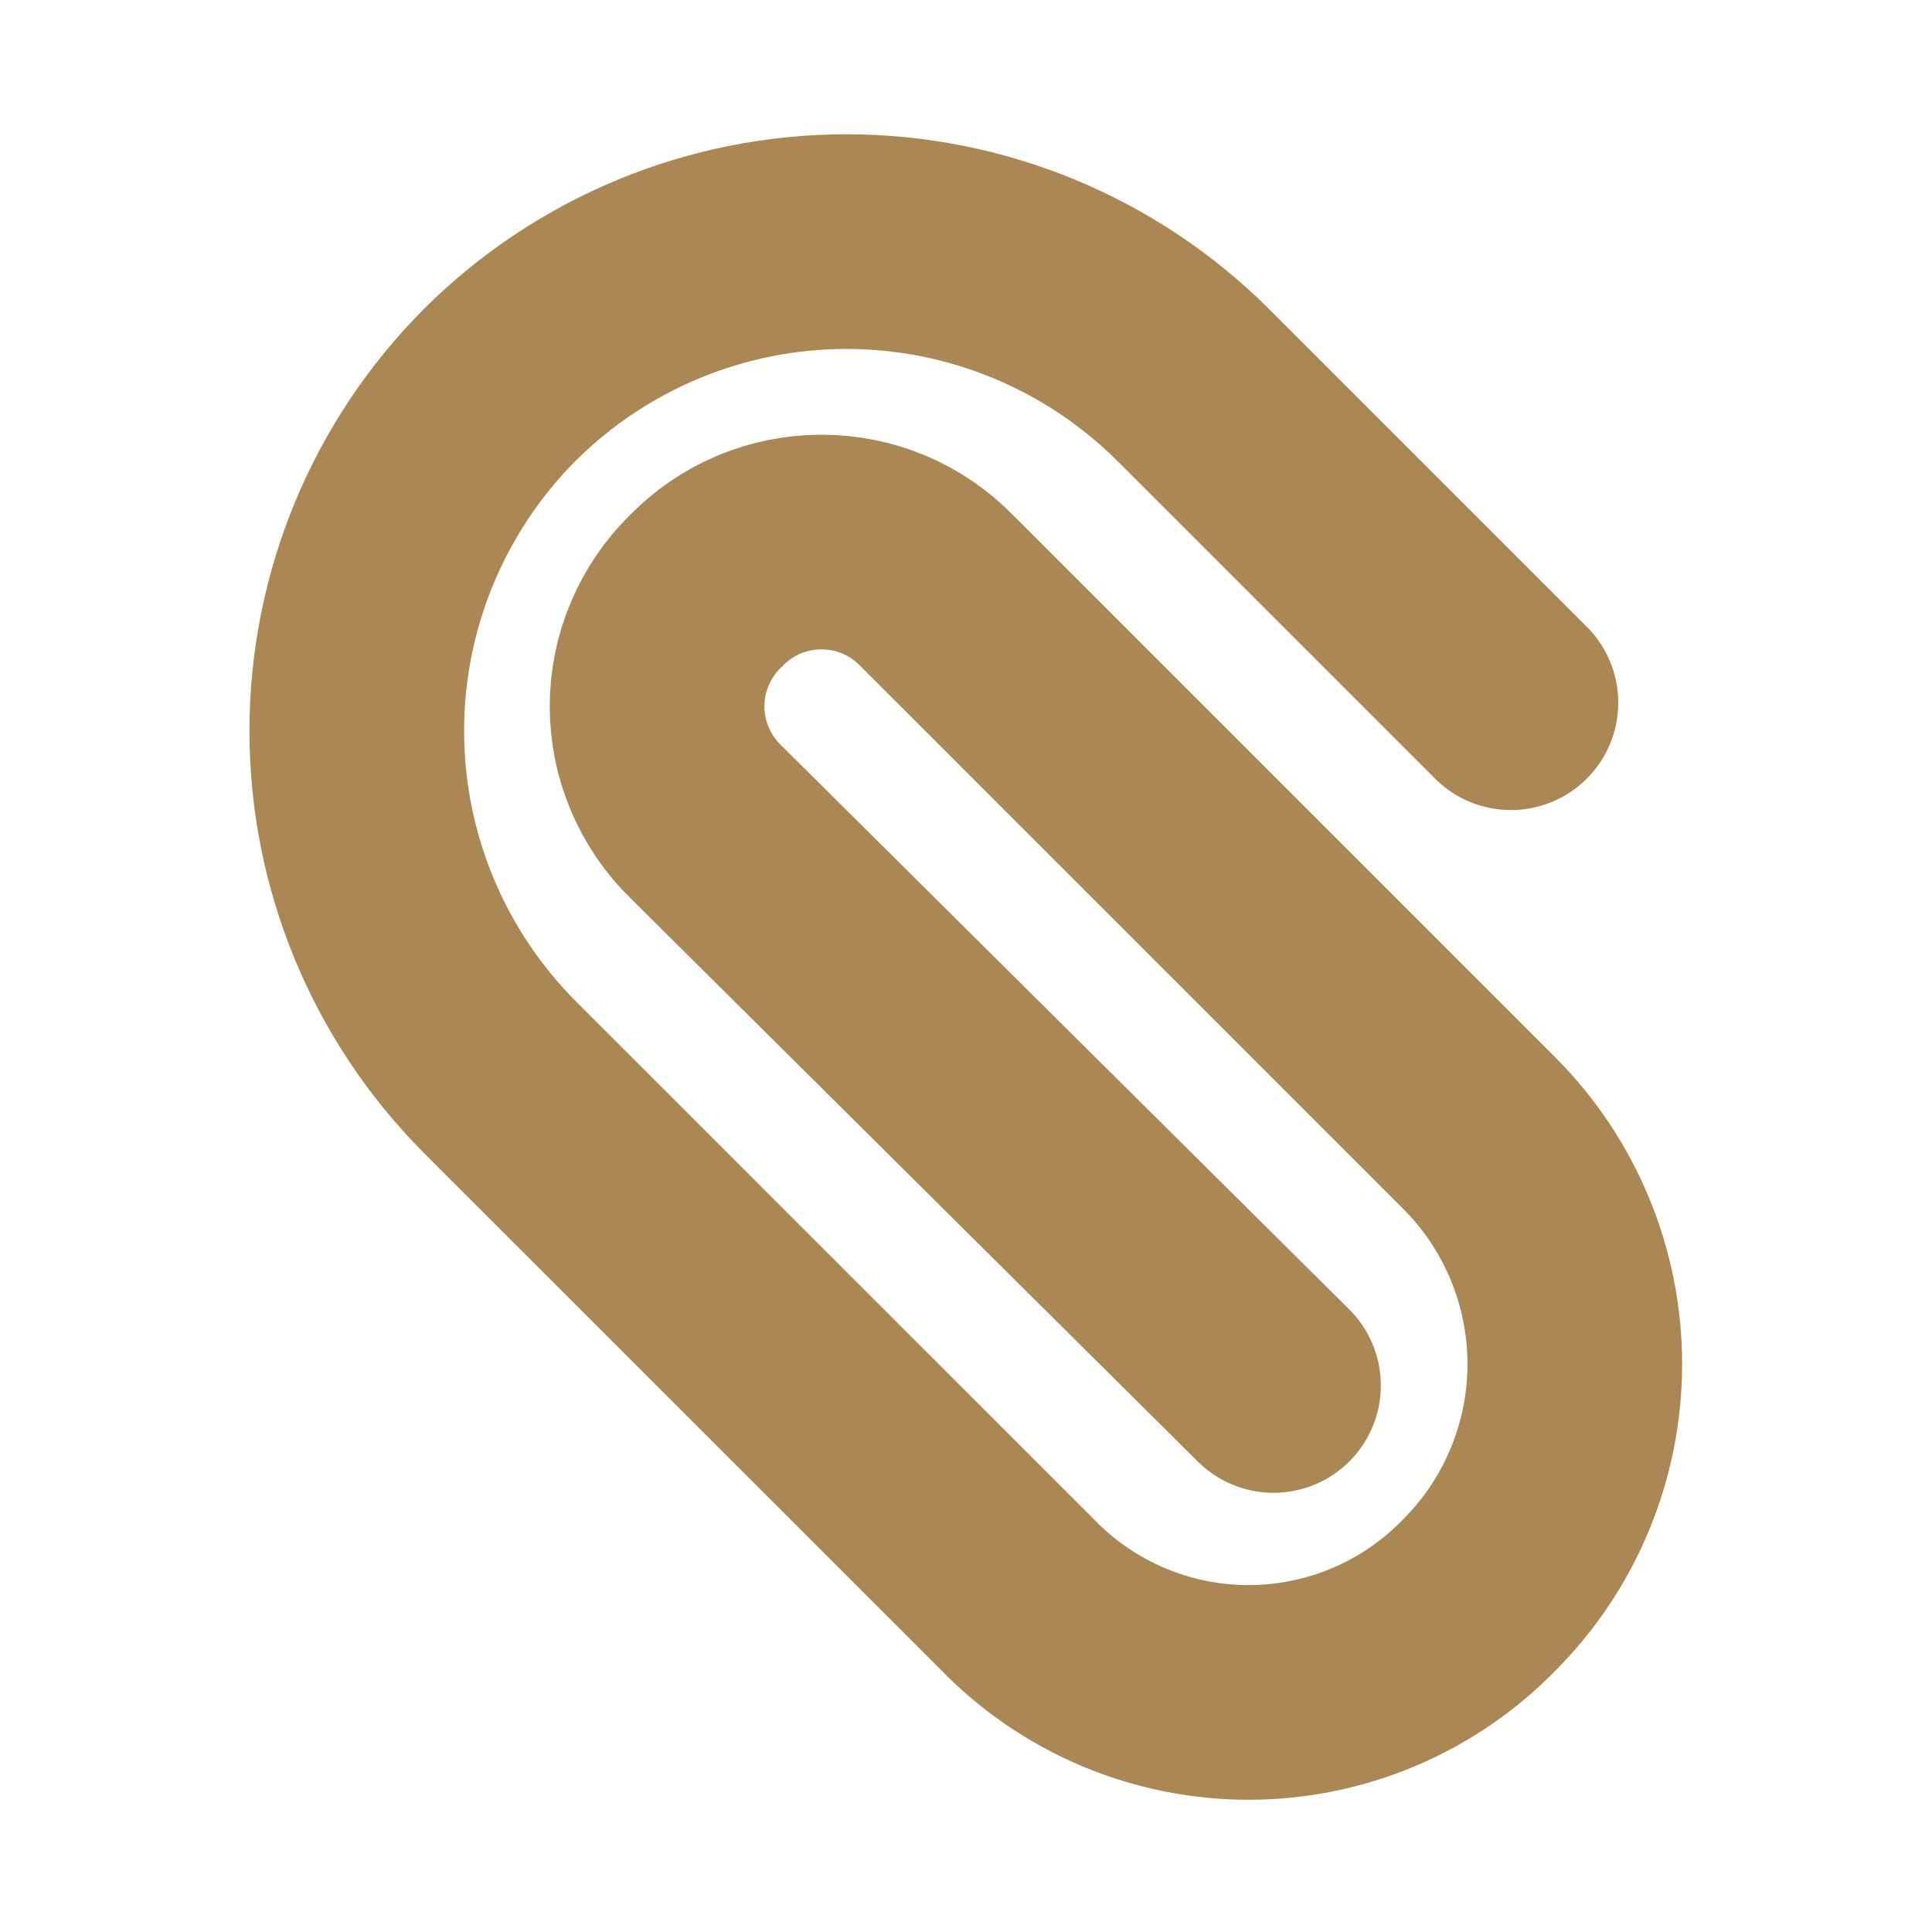 <svg width="18" height="18" viewBox="0 0 18 18" fill="none" xmlns="http://www.w3.org/2000/svg">
<path d="M14.077 6.547L11.115 3.585C10.257 2.731 9.096 2.251 7.886 2.251C6.676 2.251 5.515 2.731 4.657 3.585C3.804 4.441 3.324 5.601 3.324 6.81C3.324 8.019 3.804 9.179 4.657 10.035L9.48 14.857C9.759 15.146 10.094 15.374 10.464 15.531C10.834 15.687 11.231 15.768 11.632 15.768C12.034 15.768 12.431 15.687 12.801 15.531C13.171 15.374 13.505 15.146 13.785 14.857C14.353 14.287 14.672 13.514 14.672 12.709C14.672 11.903 14.353 11.131 13.785 10.56L8.73 5.505C8.59 5.361 8.423 5.246 8.238 5.168C8.053 5.09 7.854 5.05 7.654 5.05C7.453 5.05 7.254 5.09 7.069 5.168C6.884 5.246 6.717 5.361 6.577 5.505C6.433 5.645 6.319 5.812 6.241 5.997C6.162 6.182 6.122 6.38 6.122 6.581C6.122 6.782 6.162 6.981 6.241 7.165C6.319 7.35 6.433 7.518 6.577 7.657L11.865 12.908" stroke="#AB8754" stroke-width="2" stroke-linecap="round" stroke-linejoin="round"/>
</svg>

